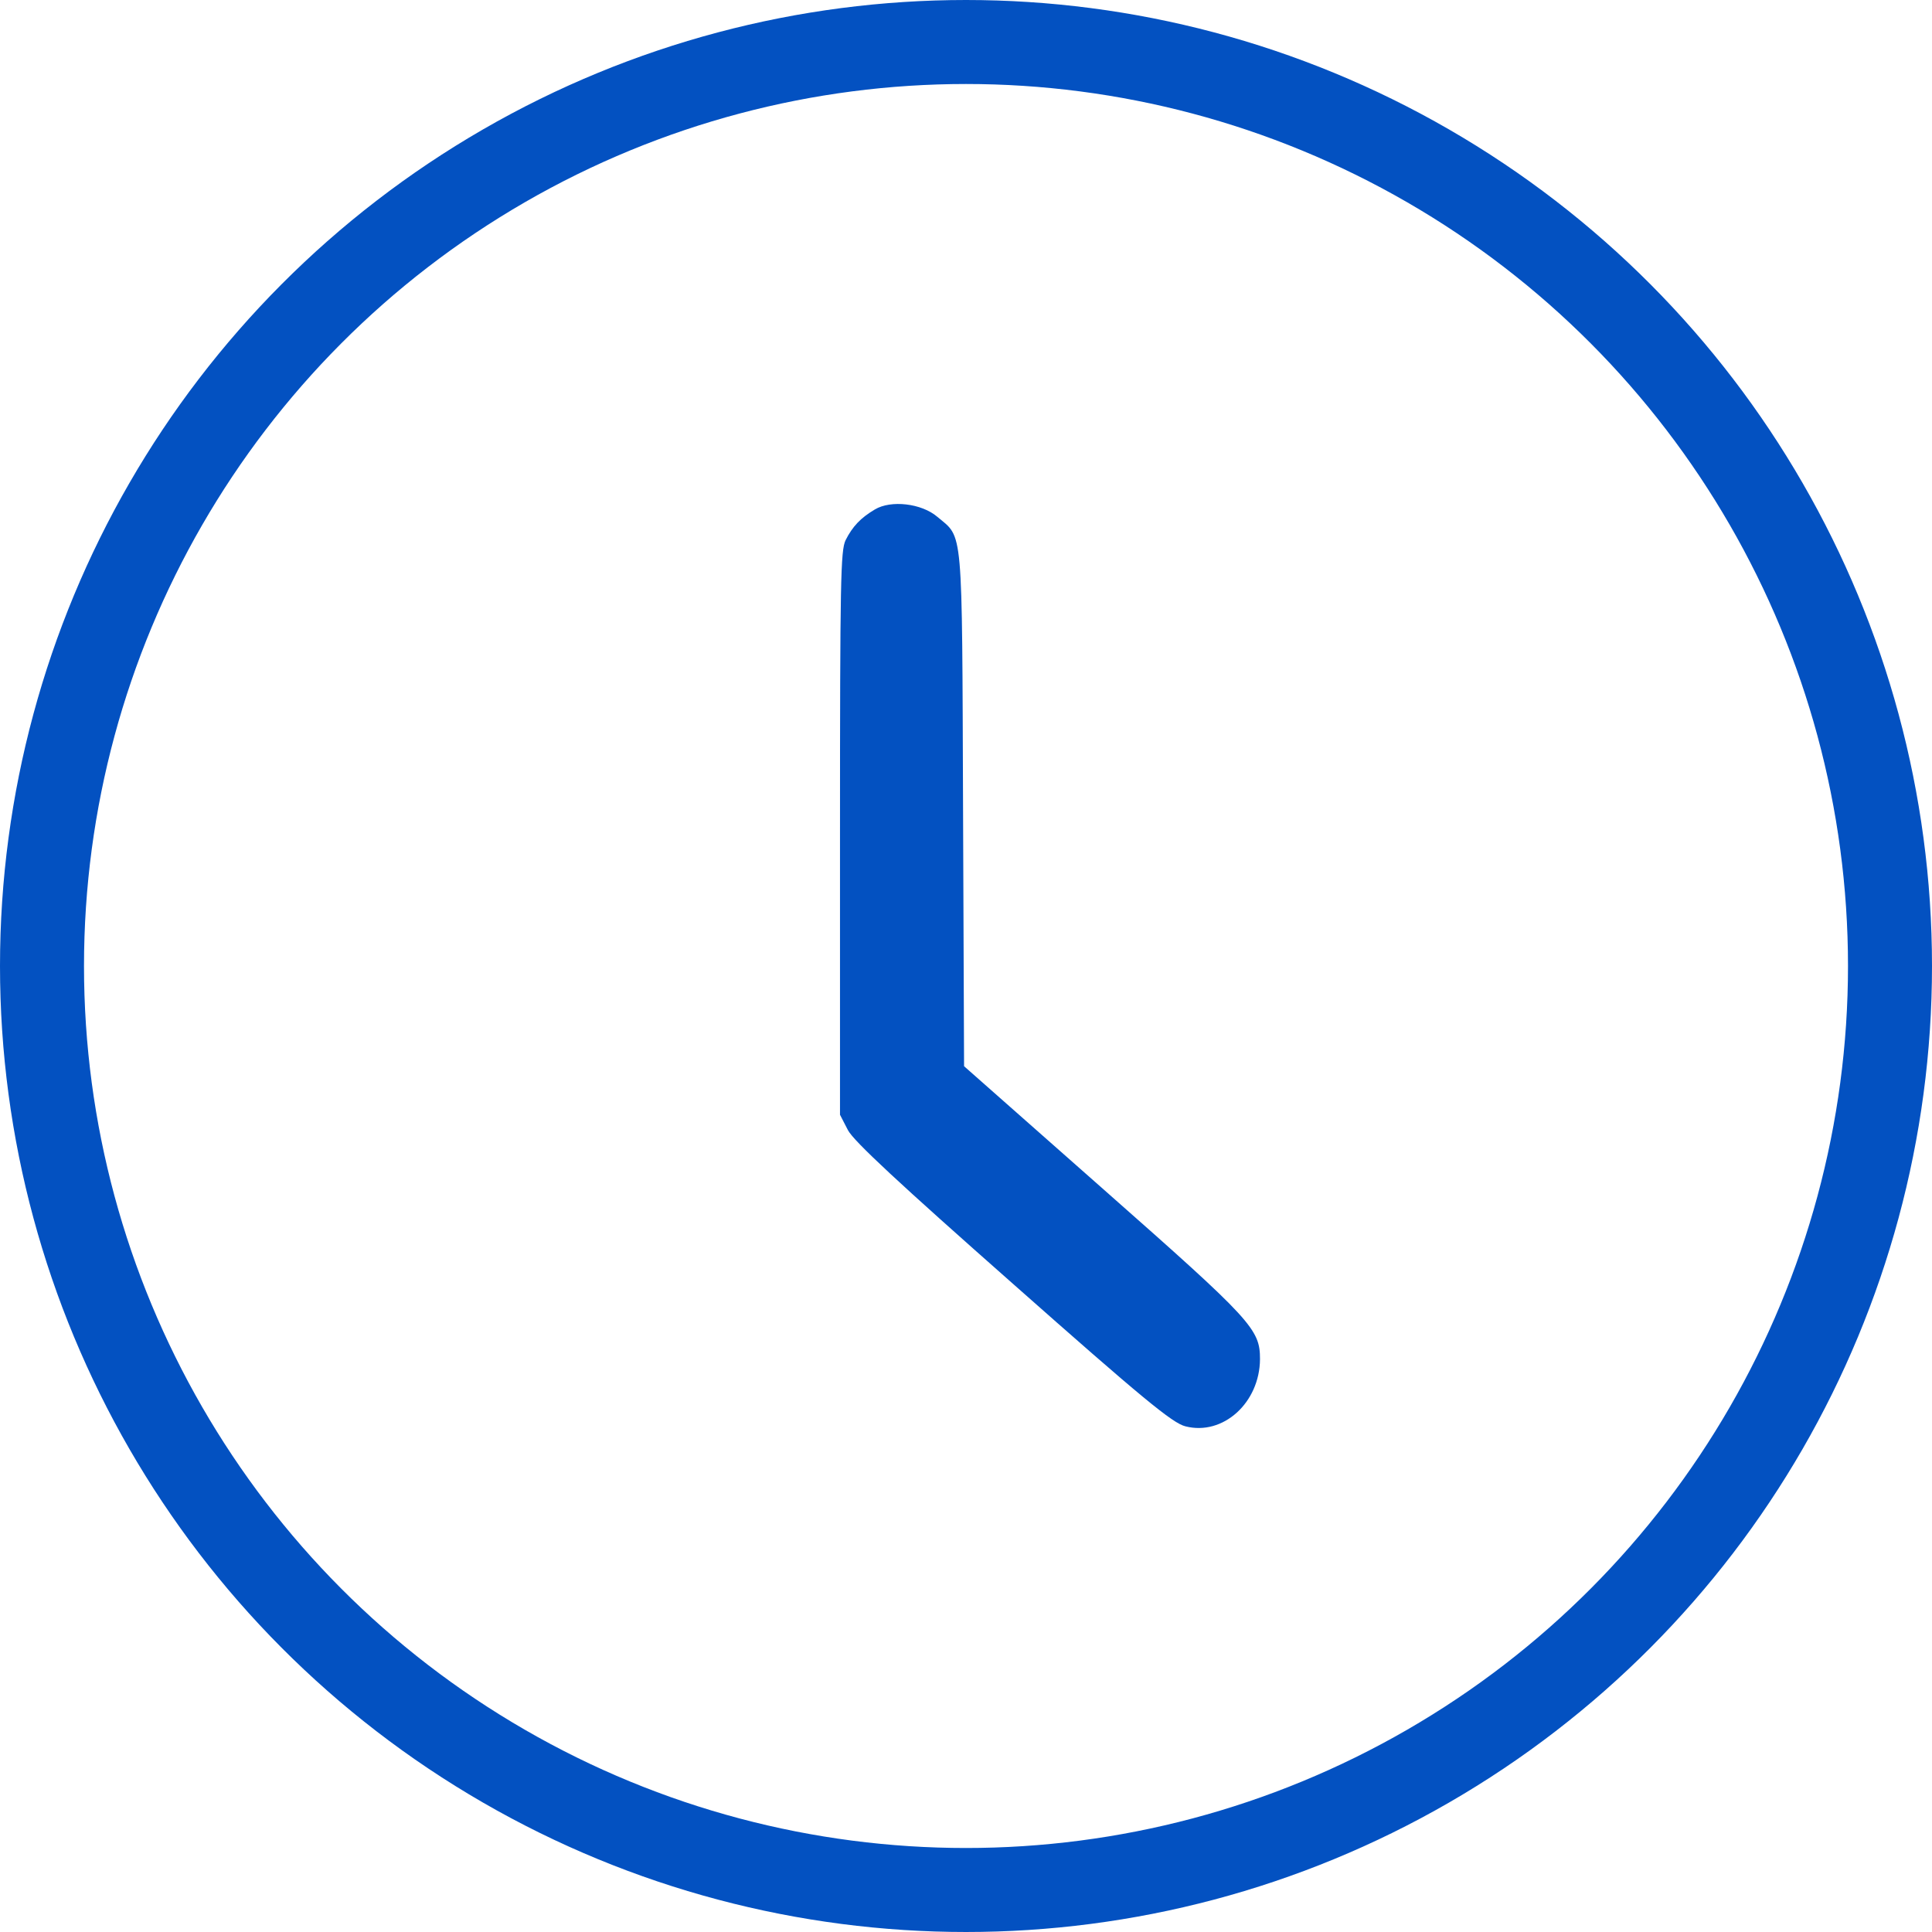 <?xml version="1.0" encoding="UTF-8"?> <svg xmlns="http://www.w3.org/2000/svg" width="23" height="23" viewBox="0 0 23 23" fill="none"> <path d="M10.415 6.065C10.245 6.166 10.149 6.267 10.066 6.432C10.008 6.556 10 6.896 10 9.921V13.271L10.095 13.455C10.166 13.588 10.705 14.088 12.062 15.286C13.598 16.645 13.959 16.943 14.112 16.98C14.56 17.095 14.996 16.7 15 16.181C15 15.823 14.909 15.722 13.145 14.166L11.477 12.693L11.465 9.632C11.452 6.217 11.469 6.414 11.158 6.152C10.971 5.992 10.606 5.95 10.415 6.065Z" fill="#0351C1"></path> <circle cx="11.5" cy="11.5" r="11" stroke="#0351C1"></circle> </svg> 